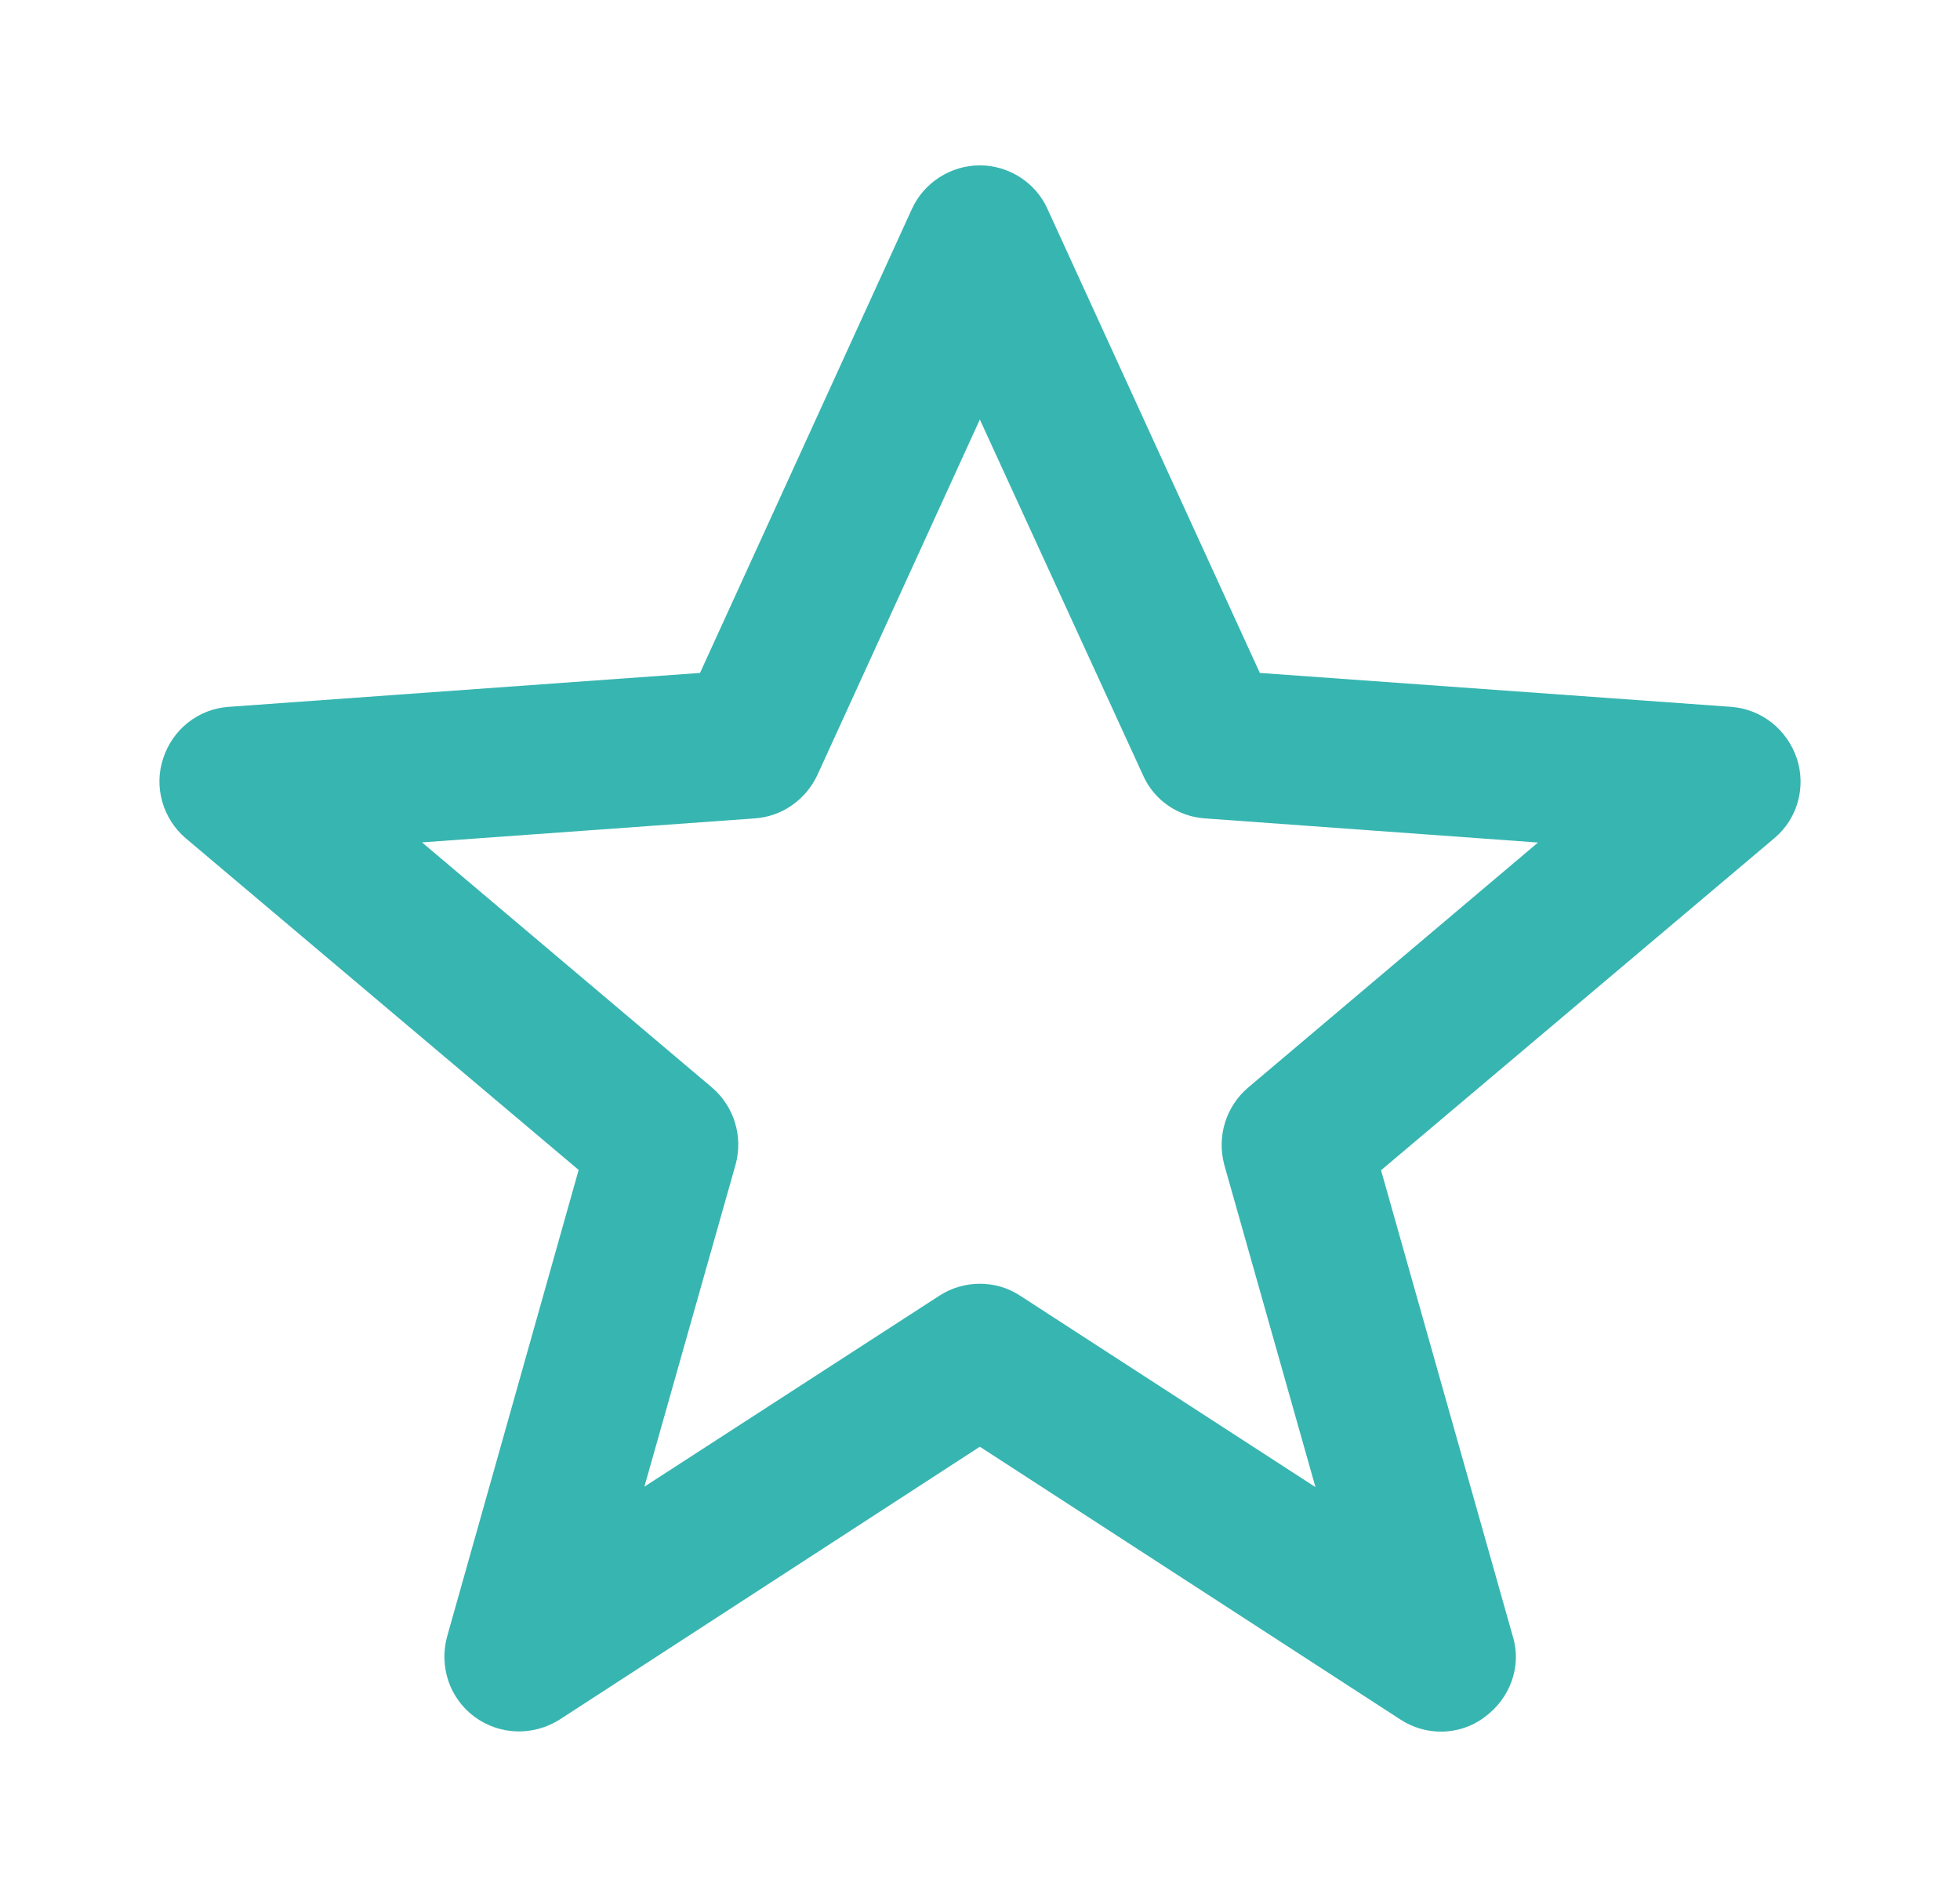 <?xml version="1.0" encoding="utf-8"?>
<!-- Generator: Adobe Illustrator 16.0.0, SVG Export Plug-In . SVG Version: 6.00 Build 0)  -->
<!DOCTYPE svg PUBLIC "-//W3C//DTD SVG 1.1//EN" "http://www.w3.org/Graphics/SVG/1.1/DTD/svg11.dtd">
<svg version="1.1" id="Layer_1" xmlns="http://www.w3.org/2000/svg" xmlns:xlink="http://www.w3.org/1999/xlink" x="0px" y="0px"
	 width="13px" height="12.584px" viewBox="0 0 13 12.584" enable-background="new 0 0 13 12.584" xml:space="preserve">
<g id="Devices">
</g>
<g id="Artwork">
	<path id="XMLID_180_" fill="#37B5B1" d="M9.557,11.487c-0.094,0-0.186-0.027-0.268-0.08l-2.79-1.81l-2.787,1.81
		c-0.176,0.111-0.398,0.104-0.564-0.018s-0.236-0.333-0.183-0.531l0.873-3.097L1.231,5.56C1.08,5.431,1.019,5.22,1.082,5.032
		c0.062-0.193,0.233-0.329,0.434-0.343l3.127-0.225l1.405-3.077c0.08-0.176,0.258-0.29,0.451-0.29c0.192,0,0.371,0.114,0.449,0.29
		l1.408,3.077l3.127,0.225c0.199,0.015,0.37,0.149,0.435,0.343c0.062,0.188,0.005,0.399-0.149,0.528L9.16,7.763l0.875,3.096
		c0.059,0.197-0.02,0.408-0.186,0.53C9.764,11.454,9.66,11.487,9.557,11.487z M6.499,8.516c0.094,0,0.188,0.026,0.27,0.081
		l1.956,1.268L8.12,7.726C8.07,7.538,8.131,7.34,8.279,7.214l1.922-1.625l-2.208-0.16c-0.182-0.012-0.34-0.123-0.412-0.287
		L6.499,2.783L5.421,5.142C5.344,5.306,5.186,5.417,5.005,5.429L2.799,5.588l1.922,1.625C4.869,7.339,4.93,7.538,4.879,7.725
		L4.274,9.862l1.957-1.267C6.312,8.542,6.407,8.516,6.499,8.516z"/>
</g>
<g id="Guides">
</g>
</svg>
